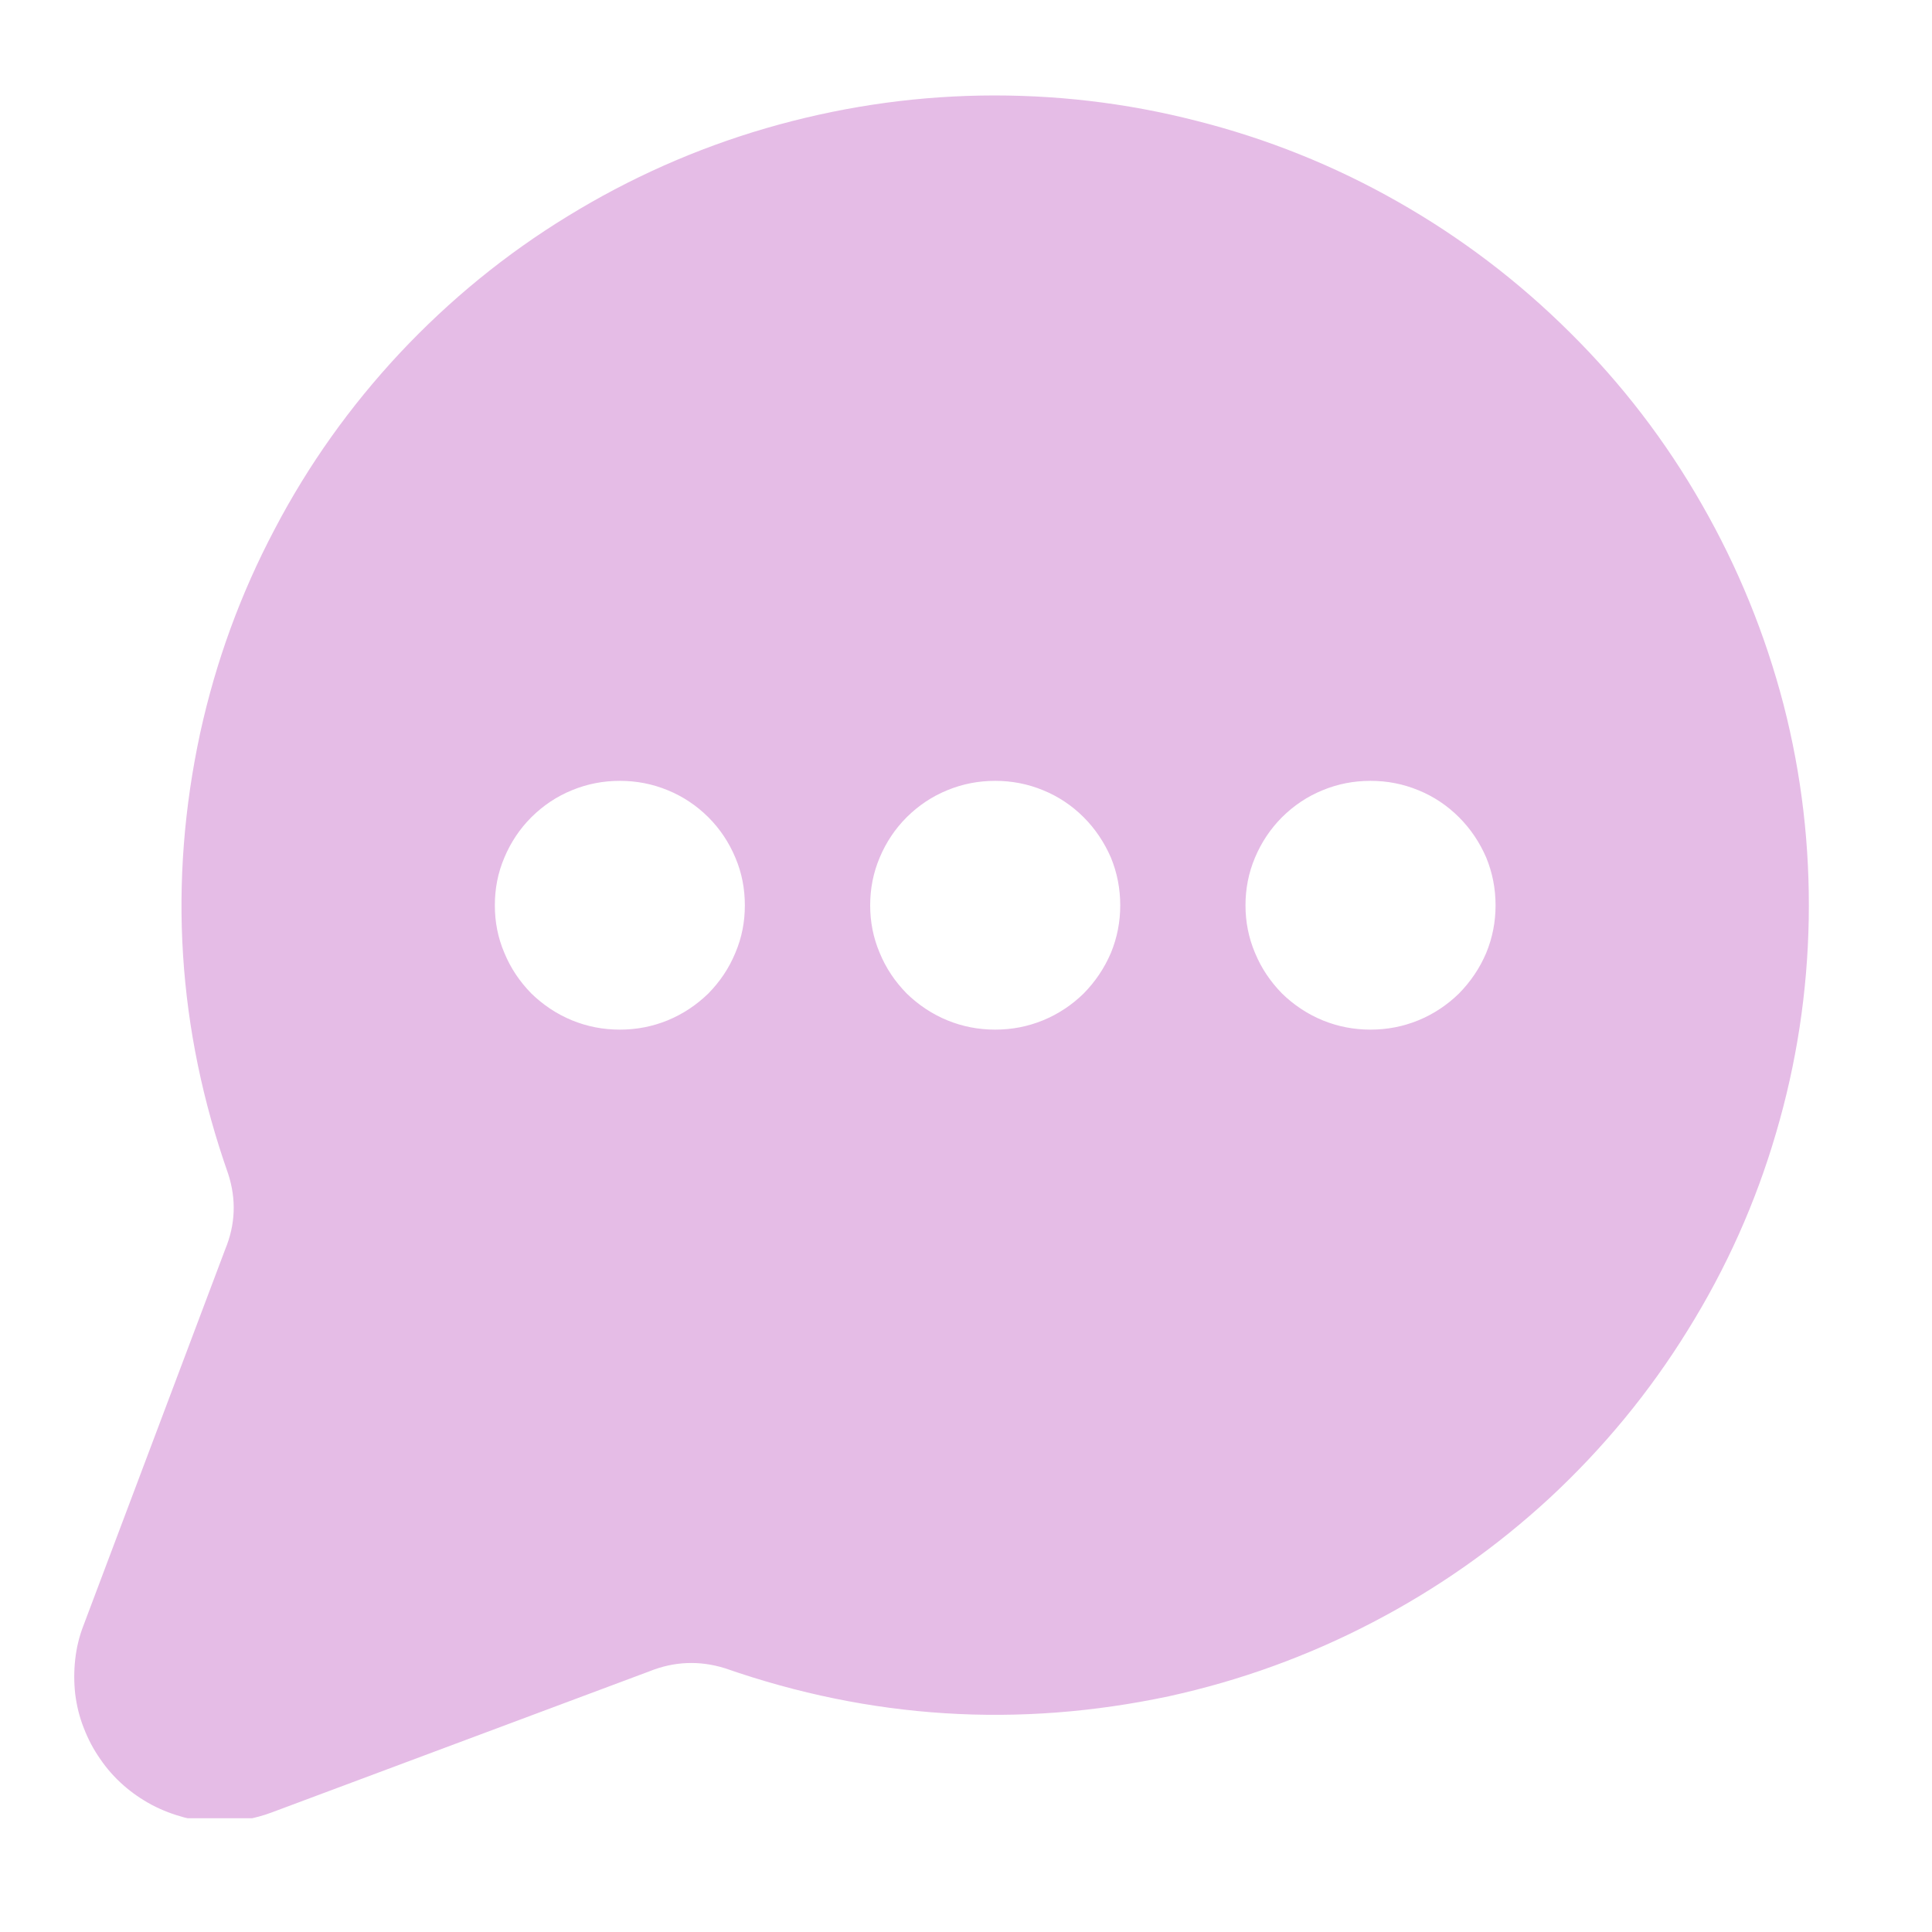<svg xmlns="http://www.w3.org/2000/svg" xmlns:xlink="http://www.w3.org/1999/xlink" width="40" zoomAndPan="magnify" viewBox="0 0 30 30" height="40" preserveAspectRatio="xMidYMid meet" version="1.0"><defs><clipPath id="1b38733ba3"><path d="M 1 1 L 29 1 L 29 28.234 L 1 28.234 Z M 1 1 " clip-rule="nonzero"/></clipPath></defs><g clip-path="url(#1b38733ba3)"><path fill="#e5bce6" d="M 24.379 5.164 C 23.578 4.367 22.684 3.688 21.699 3.129 C 20.715 2.57 19.672 2.152 18.574 1.875 C 17.477 1.594 16.359 1.465 15.227 1.484 C 14.09 1.504 12.98 1.676 11.891 1.992 C 10.805 2.309 9.777 2.766 8.812 3.359 C 7.848 3.949 6.98 4.66 6.207 5.484 C 5.434 6.312 4.785 7.223 4.262 8.223 C 3.734 9.223 3.352 10.273 3.109 11.379 C 2.609 13.699 2.754 15.984 3.543 18.227 C 3.672 18.625 3.656 19.016 3.496 19.402 L 1.297 25.238 C 1.23 25.41 1.188 25.586 1.168 25.766 C 1.148 25.945 1.148 26.125 1.168 26.305 C 1.191 26.488 1.234 26.664 1.301 26.832 C 1.367 27.004 1.449 27.16 1.555 27.312 C 1.656 27.461 1.777 27.598 1.914 27.719 C 2.051 27.84 2.199 27.941 2.359 28.027 C 2.523 28.113 2.691 28.176 2.867 28.223 C 3.047 28.266 3.227 28.289 3.406 28.289 C 3.688 28.289 3.953 28.242 4.215 28.145 L 10.082 25.953 C 10.469 25.797 10.863 25.781 11.262 25.906 C 13.516 26.691 15.812 26.836 18.148 26.34 C 19.254 26.098 20.312 25.715 21.316 25.191 C 22.32 24.668 23.238 24.023 24.07 23.254 C 24.898 22.484 25.613 21.617 26.207 20.656 C 26.805 19.695 27.262 18.676 27.578 17.594 C 27.898 16.508 28.066 15.402 28.086 14.273 C 28.105 13.145 27.977 12.035 27.695 10.941 C 27.41 9.848 26.988 8.812 26.426 7.832 C 25.867 6.852 25.184 5.961 24.379 5.164 Z M 9.625 15.988 C 9.367 15.988 9.121 15.941 8.883 15.844 C 8.645 15.746 8.434 15.605 8.25 15.426 C 8.07 15.242 7.93 15.035 7.832 14.797 C 7.73 14.559 7.684 14.312 7.684 14.059 C 7.684 13.801 7.73 13.555 7.832 13.316 C 7.93 13.082 8.07 12.871 8.25 12.691 C 8.434 12.508 8.645 12.367 8.883 12.27 C 9.121 12.172 9.367 12.125 9.625 12.125 C 9.883 12.125 10.129 12.172 10.367 12.27 C 10.605 12.367 10.816 12.508 11 12.691 C 11.18 12.871 11.32 13.082 11.418 13.316 C 11.52 13.555 11.566 13.801 11.566 14.059 C 11.566 14.312 11.52 14.559 11.418 14.797 C 11.32 15.035 11.18 15.242 11 15.426 C 10.816 15.605 10.605 15.746 10.367 15.844 C 10.129 15.941 9.883 15.988 9.625 15.988 Z M 15.453 15.988 C 15.195 15.988 14.949 15.941 14.711 15.844 C 14.473 15.746 14.262 15.605 14.078 15.426 C 13.898 15.242 13.758 15.035 13.66 14.797 C 13.559 14.559 13.512 14.312 13.512 14.059 C 13.512 13.801 13.559 13.555 13.66 13.316 C 13.758 13.082 13.898 12.871 14.078 12.691 C 14.262 12.508 14.473 12.367 14.711 12.27 C 14.949 12.172 15.195 12.125 15.453 12.125 C 15.711 12.125 15.957 12.172 16.195 12.27 C 16.434 12.367 16.645 12.508 16.828 12.691 C 17.008 12.871 17.148 13.082 17.25 13.316 C 17.348 13.555 17.395 13.801 17.395 14.059 C 17.395 14.312 17.348 14.559 17.25 14.797 C 17.148 15.035 17.008 15.242 16.828 15.426 C 16.645 15.605 16.434 15.746 16.195 15.844 C 15.957 15.941 15.711 15.988 15.453 15.988 Z M 21.281 15.988 C 21.023 15.988 20.777 15.941 20.539 15.844 C 20.301 15.746 20.09 15.605 19.906 15.426 C 19.727 15.242 19.586 15.035 19.488 14.797 C 19.387 14.559 19.34 14.312 19.34 14.059 C 19.34 13.801 19.387 13.555 19.488 13.316 C 19.586 13.082 19.727 12.871 19.906 12.691 C 20.09 12.508 20.301 12.367 20.539 12.27 C 20.777 12.172 21.023 12.125 21.281 12.125 C 21.539 12.125 21.785 12.172 22.023 12.27 C 22.262 12.367 22.473 12.508 22.656 12.691 C 22.836 12.871 22.977 13.082 23.078 13.316 C 23.176 13.555 23.223 13.801 23.223 14.059 C 23.223 14.312 23.176 14.559 23.078 14.797 C 22.977 15.035 22.836 15.242 22.656 15.426 C 22.473 15.605 22.262 15.746 22.023 15.844 C 21.785 15.941 21.539 15.988 21.281 15.988 Z M 21.281 15.988 " fill-opacity="1" fill-rule="nonzero"/></g></svg>